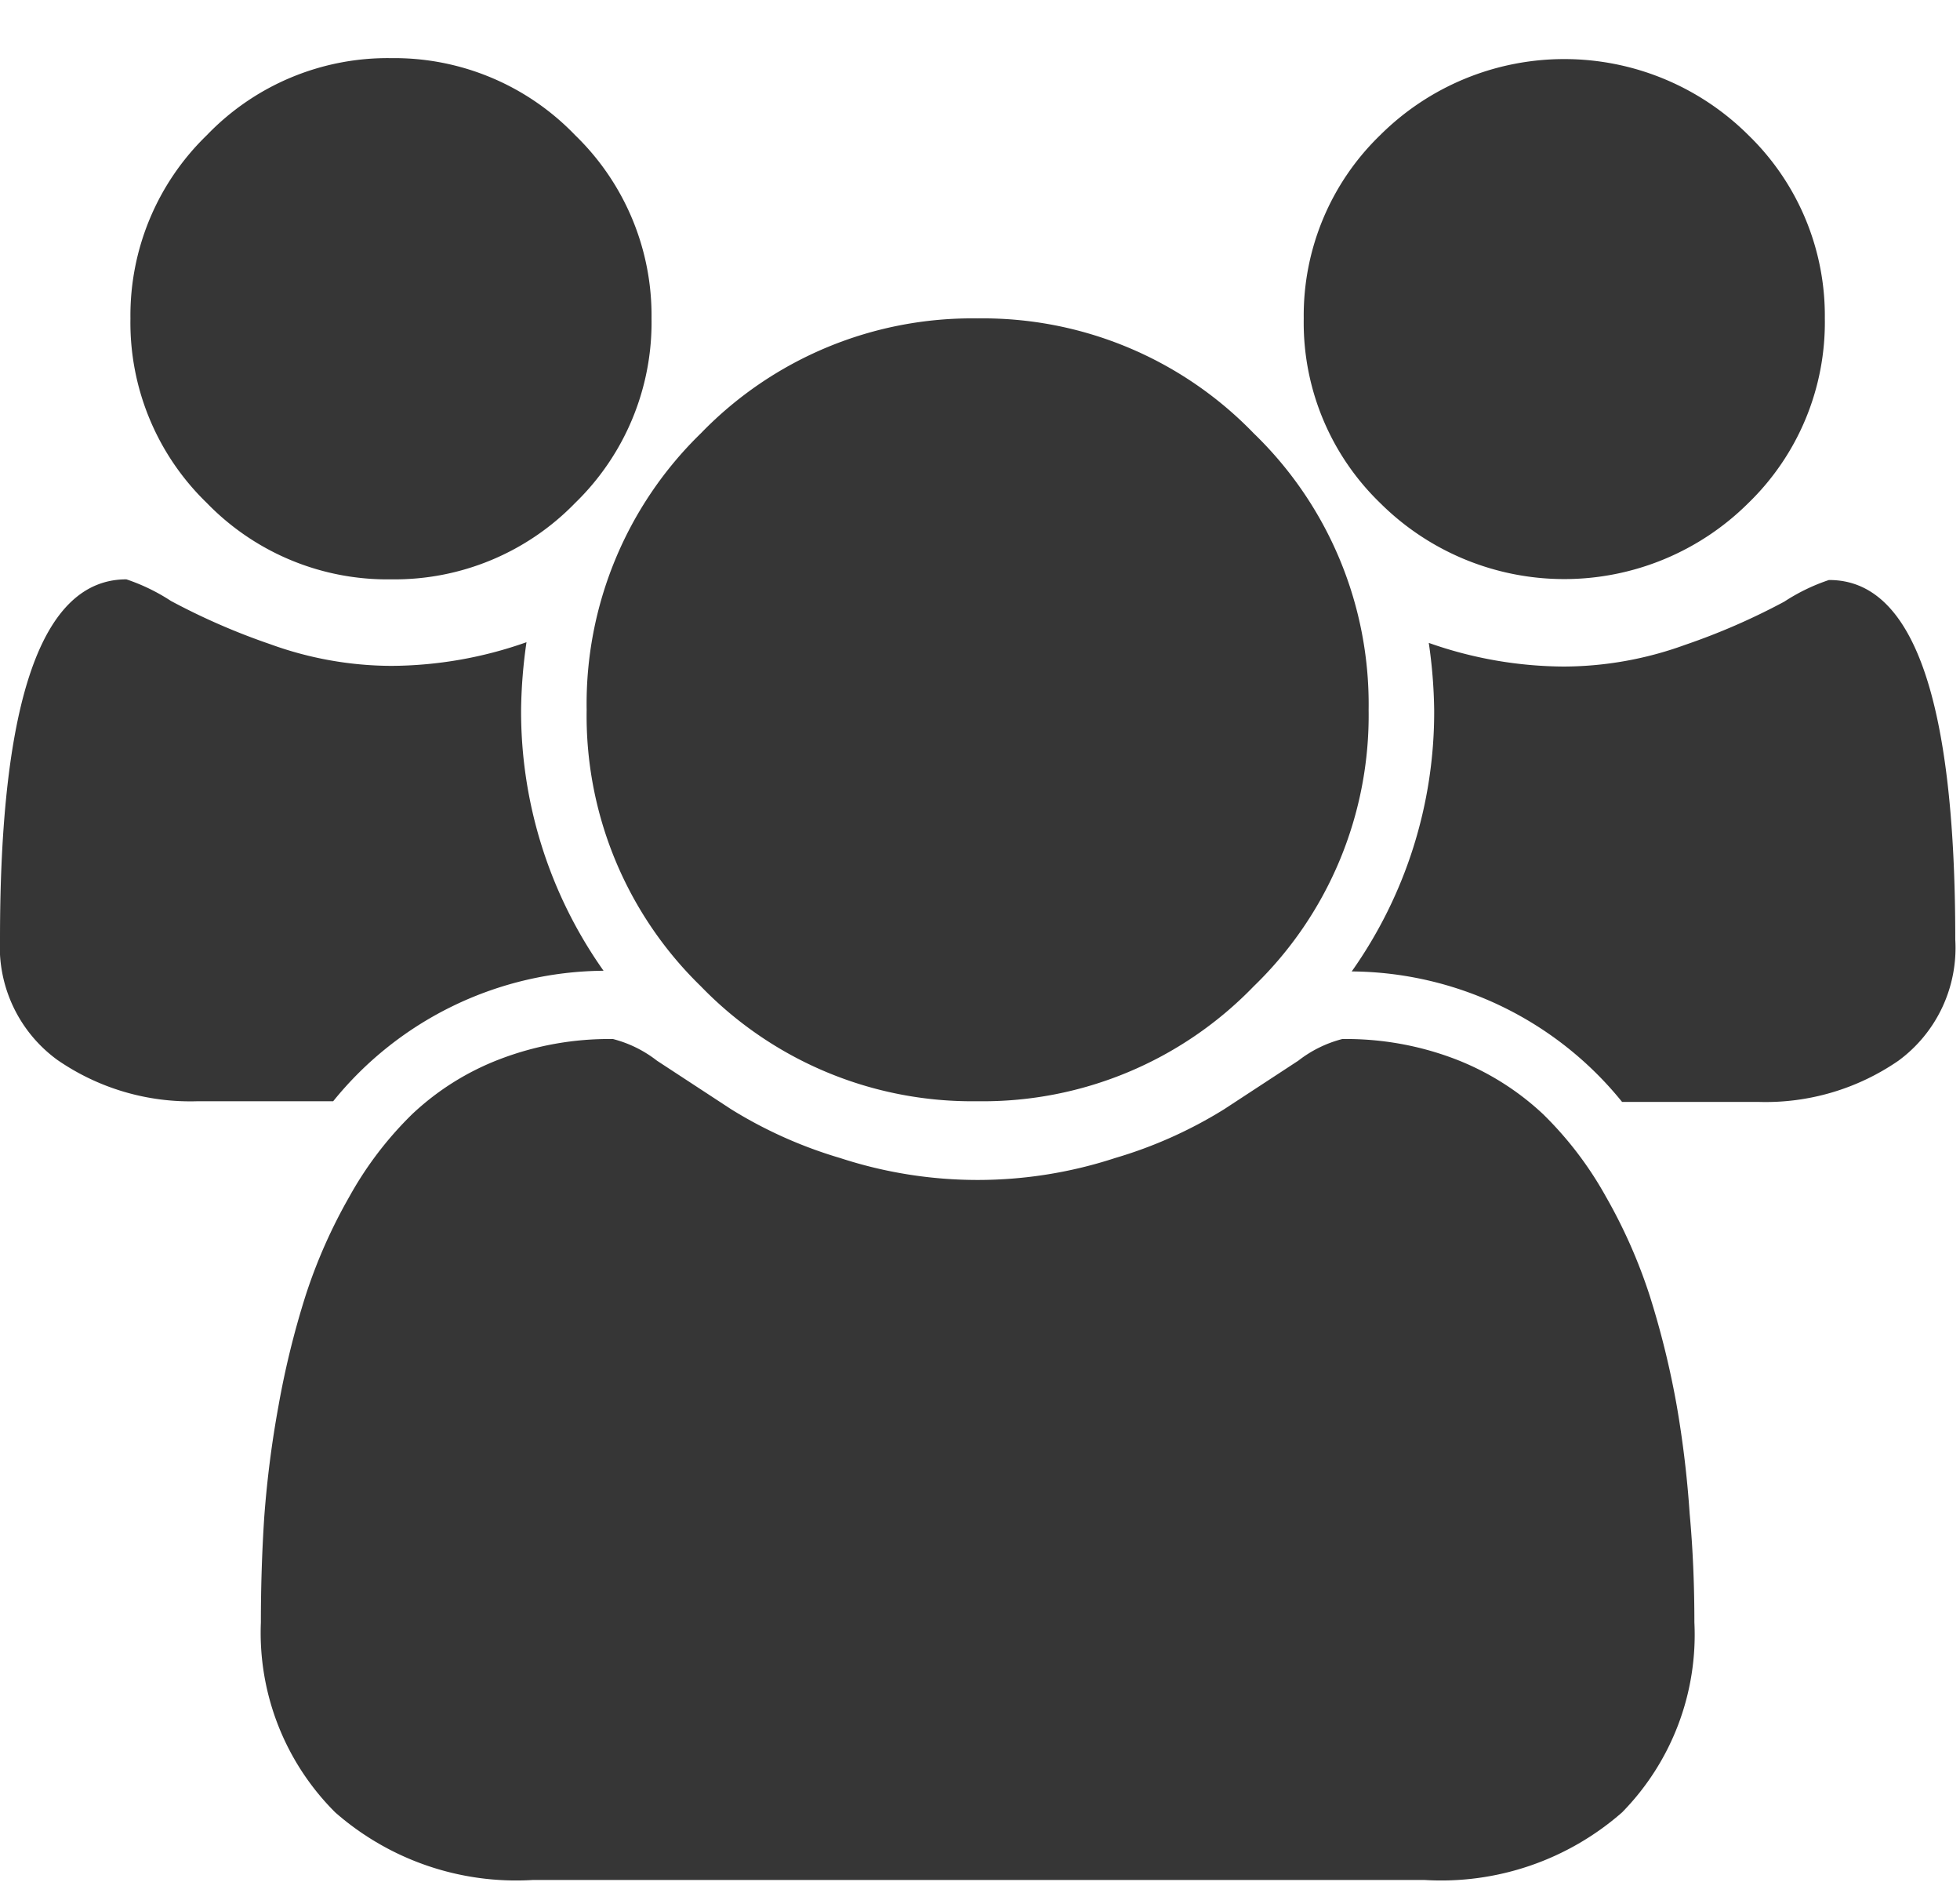 <svg id="レイヤー_1" data-name="レイヤー 1" xmlns="http://www.w3.org/2000/svg" width="29" height="28" viewBox="0 0 29 28"><defs><style>.cls-1{isolation:isolate;}.cls-2{fill:#363636;}</style></defs><title>resources_1</title><g id="_" data-name=" " class="cls-1"><g class="cls-1"><path class="cls-2" d="M8.93,14.36a5.19,5.19,0,0,0-4,1.93h-2a3.46,3.46,0,0,1-2.08-.61A2.07,2.07,0,0,1,0,13.89Q0,8.57,1.87,8.57a2.87,2.87,0,0,1,.66.32A9.88,9.88,0,0,0,4,9.53a5.29,5.29,0,0,0,1.79.32,6.07,6.07,0,0,0,2-.35,7.49,7.49,0,0,0-.08,1A6.64,6.64,0,0,0,8.93,14.36ZM8.51,2A3.71,3.71,0,0,1,9.64,4.71,3.72,3.72,0,0,1,8.51,7.44,3.72,3.72,0,0,1,5.79,8.57,3.72,3.72,0,0,1,3.06,7.44,3.71,3.71,0,0,1,1.93,4.71,3.71,3.71,0,0,1,3.06,2,3.71,3.71,0,0,1,5.79.86,3.71,3.71,0,0,1,8.51,2ZM25.07,24A3.75,3.75,0,0,1,24,26.81a4.06,4.06,0,0,1-2.92,1H7.88a4.06,4.06,0,0,1-2.92-1A3.75,3.75,0,0,1,3.86,24q0-.8.05-1.56a15.37,15.37,0,0,1,.21-1.64,12.8,12.8,0,0,1,.4-1.63,7.77,7.77,0,0,1,.65-1.47,5.29,5.29,0,0,1,.93-1.22,3.94,3.94,0,0,1,1.29-.81,4.52,4.52,0,0,1,1.68-.3,1.78,1.78,0,0,1,.65.32l1.1.72a6.59,6.59,0,0,0,1.61.72,6.54,6.54,0,0,0,4.07,0,6.56,6.56,0,0,0,1.61-.72l1.1-.72a1.78,1.78,0,0,1,.65-.32,4.52,4.52,0,0,1,1.68.3,4,4,0,0,1,1.29.81,5.31,5.31,0,0,1,.93,1.22,7.77,7.77,0,0,1,.65,1.47,12.88,12.88,0,0,1,.4,1.63A15.37,15.37,0,0,1,25,22.39Q25.07,23.15,25.07,24ZM18.55,6.41a5.57,5.57,0,0,1,1.7,4.09,5.57,5.57,0,0,1-1.7,4.09,5.57,5.57,0,0,1-4.09,1.7,5.58,5.58,0,0,1-4.09-1.7A5.58,5.58,0,0,1,8.68,10.5a5.58,5.58,0,0,1,1.69-4.09,5.58,5.58,0,0,1,4.09-1.7A5.57,5.57,0,0,1,18.55,6.41ZM25.87,2A3.72,3.72,0,0,1,27,4.71a3.72,3.72,0,0,1-1.13,2.73,3.86,3.86,0,0,1-5.45,0,3.71,3.71,0,0,1-1.13-2.73A3.71,3.71,0,0,1,20.42,2a3.86,3.86,0,0,1,5.45,0Zm3.06,11.9a2.07,2.07,0,0,1-.84,1.79,3.46,3.46,0,0,1-2.08.61H24a5.19,5.19,0,0,0-4-1.93,6.64,6.64,0,0,0,1.22-3.86,7.42,7.42,0,0,0-.08-1,6.07,6.07,0,0,0,2,.35,5.29,5.29,0,0,0,1.79-.32,9.82,9.82,0,0,0,1.47-.64,2.87,2.87,0,0,1,.66-.32Q28.93,8.57,28.93,13.89Z"/></g></g></svg>